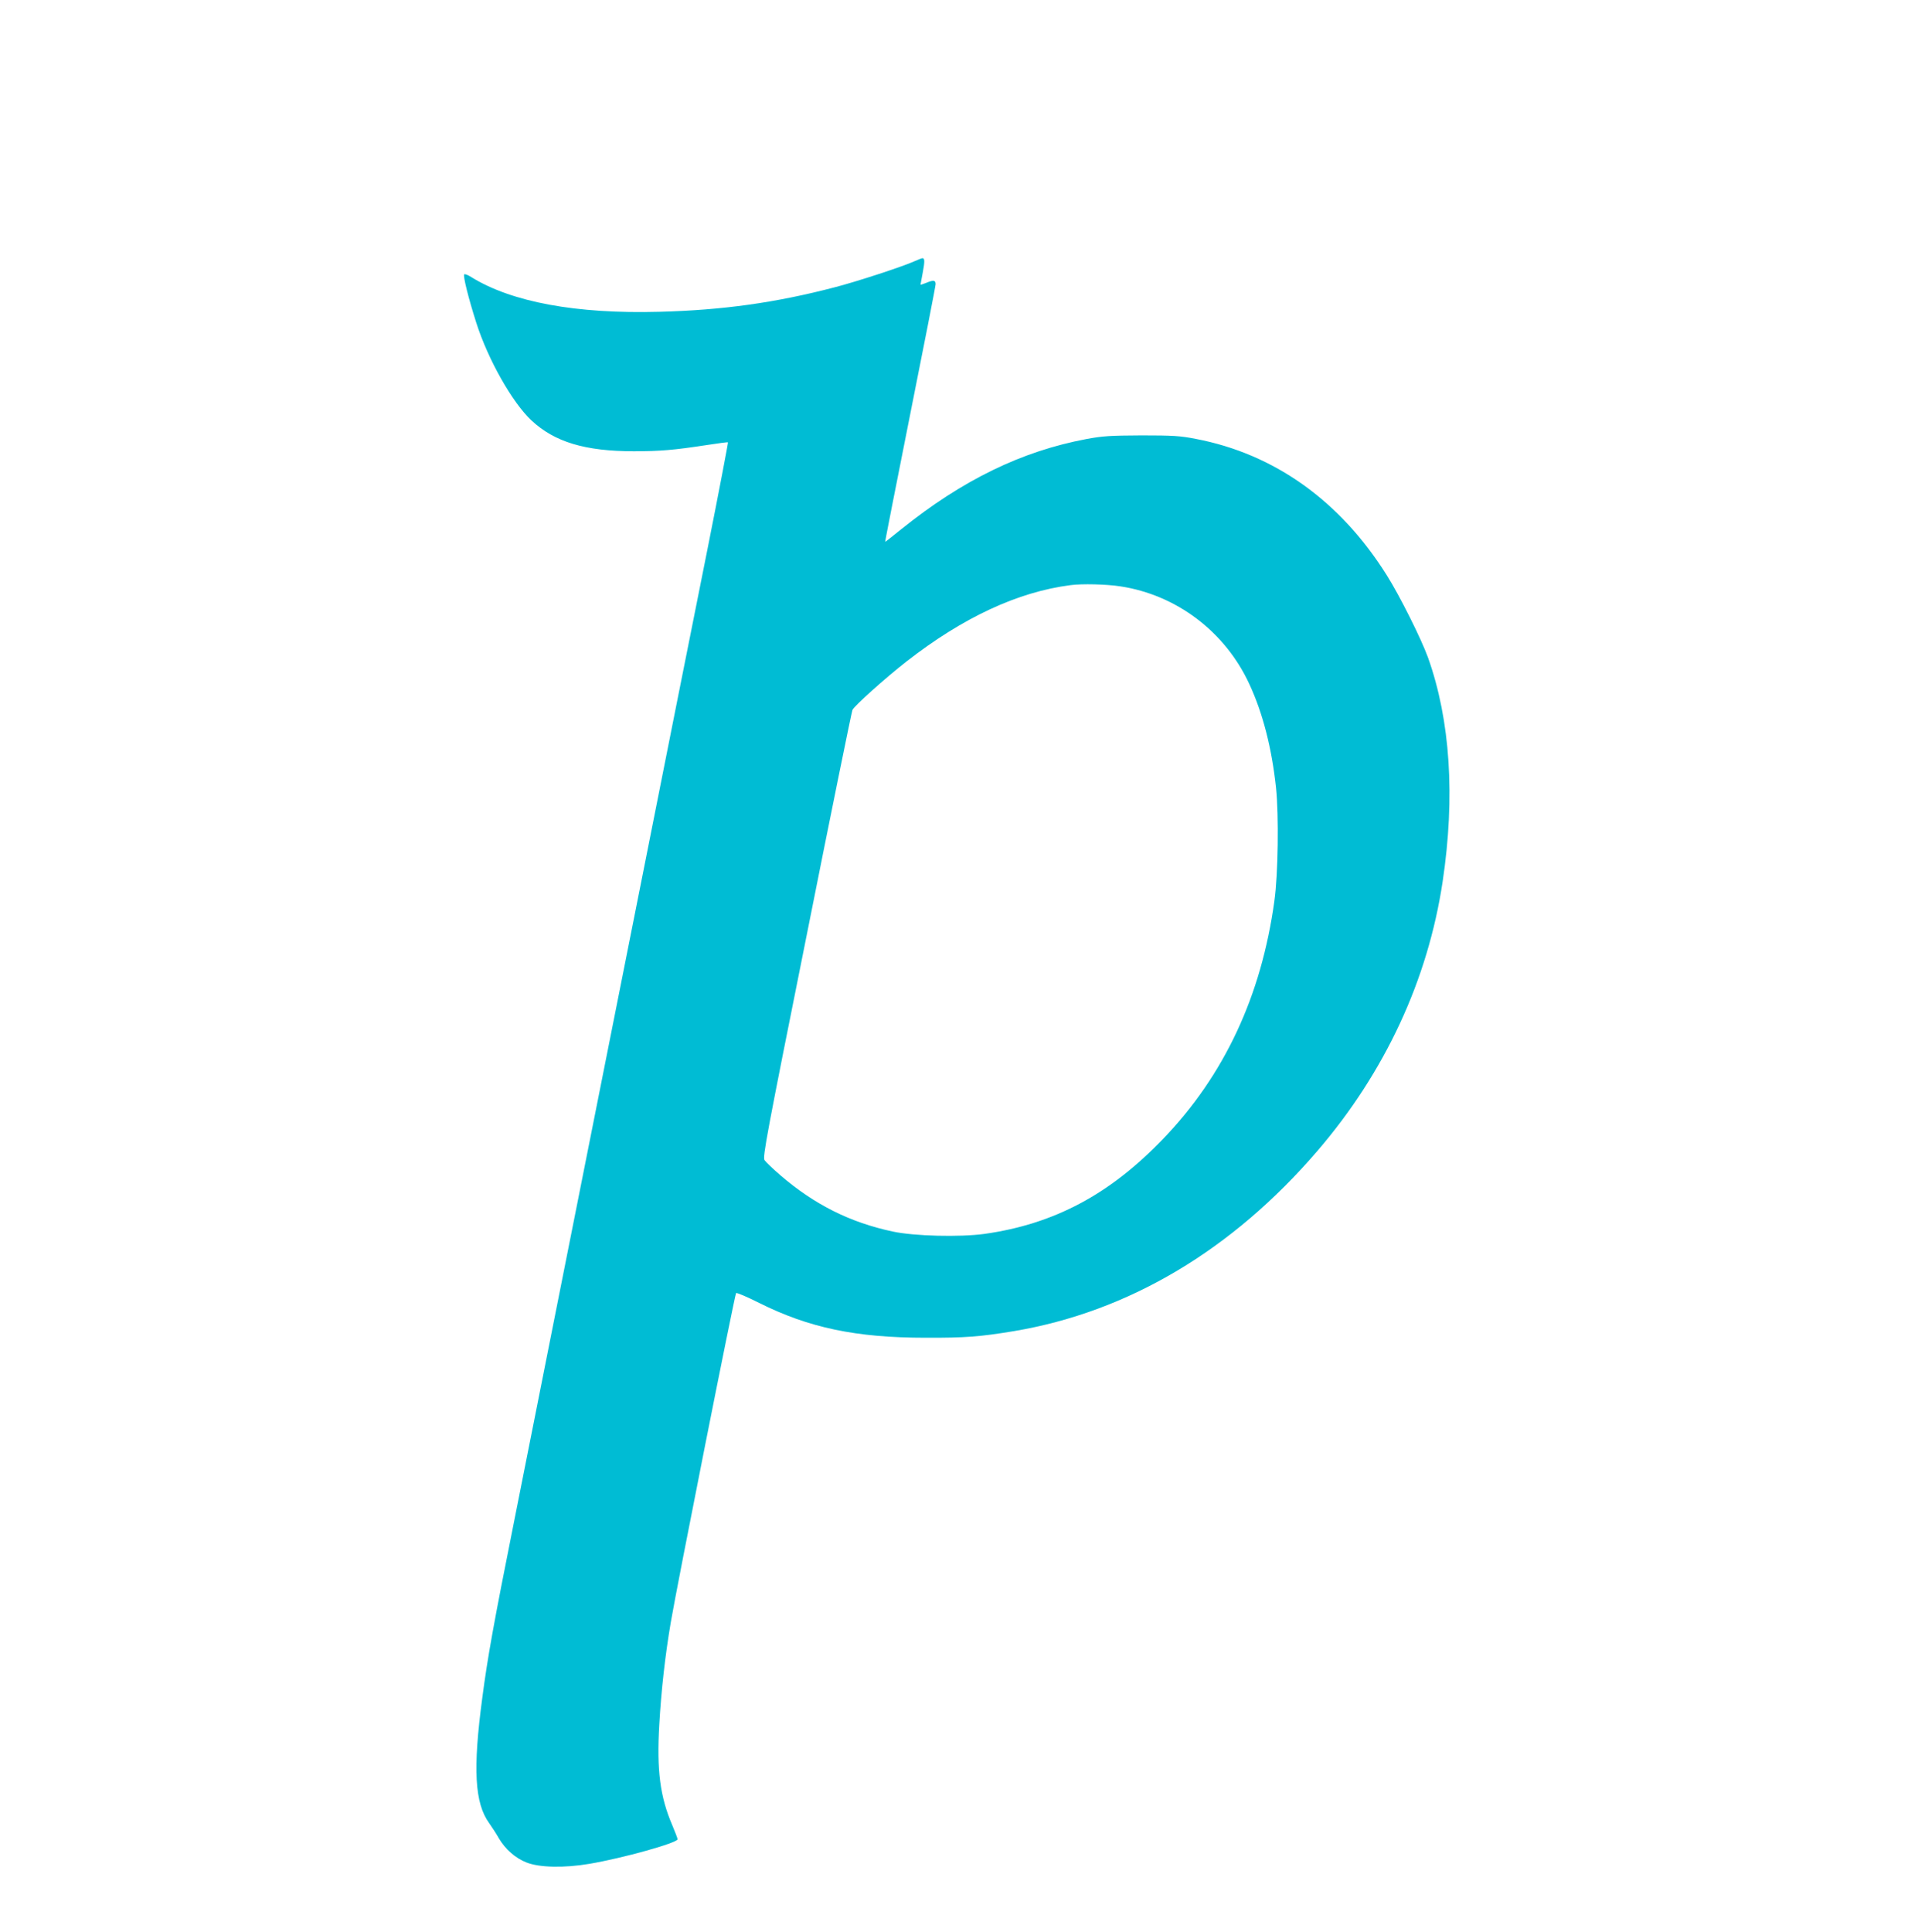 <?xml version="1.0" standalone="no"?>
<!DOCTYPE svg PUBLIC "-//W3C//DTD SVG 20010904//EN"
 "http://www.w3.org/TR/2001/REC-SVG-20010904/DTD/svg10.dtd">
<svg version="1.0" xmlns="http://www.w3.org/2000/svg"
 width="1271pt" height="1280pt" viewBox="0 0 1271 1280"
 preserveAspectRatio="xMidYMid meet">
<g transform="translate(0,1280) scale(0.1,-0.1)"
fill="#00bcd4" stroke="none">
<path d="M6060 11069 c-77 -35 -389 -137 -530 -173 -391 -102 -741 -151 -1160
-162 -551 -15 -979 64 -1247 230 -23 15 -44 22 -47 18 -8 -13 29 -160 80 -320
79 -247 239 -529 366 -648 153 -143 356 -204 678 -204 177 0 267 8 483 41 76
12 139 20 141 18 2 -2 -58 -317 -134 -699 -77 -382 -290 -1455 -475 -2385
-185 -929 -417 -2095 -515 -2590 -98 -495 -231 -1161 -294 -1480 -135 -675
-175 -897 -210 -1165 -63 -471 -51 -698 46 -831 17 -24 46 -68 64 -100 43 -73
111 -132 183 -160 86 -34 250 -37 416 -9 220 37 585 139 585 163 0 6 -16 48
-35 93 -81 189 -104 363 -86 669 13 225 38 451 76 675 40 237 424 2173 433
2182 4 4 73 -25 152 -65 330 -165 642 -231 1105 -231 263 -1 361 7 585 44 759
128 1446 537 2011 1195 447 521 731 1131 829 1784 84 561 51 1068 -97 1484
-45 124 -185 405 -273 545 -309 493 -746 805 -1267 904 -102 20 -150 23 -358
23 -209 -1 -256 -4 -365 -24 -430 -81 -821 -271 -1228 -598 -57 -46 -104 -83
-106 -83 -2 0 73 379 165 842 93 464 169 853 169 865 0 27 -14 29 -64 8 -20
-8 -36 -13 -36 -11 0 2 7 39 15 81 14 73 13 96 -3 94 -4 0 -27 -9 -52 -20z
m1363 -2154 c373 -56 697 -301 857 -650 88 -190 148 -422 176 -686 19 -185 14
-568 -11 -749 -87 -630 -331 -1153 -738 -1577 -354 -368 -722 -564 -1184 -629
-163 -22 -465 -15 -608 16 -282 60 -519 179 -744 373 -50 43 -97 88 -105 100
-13 20 14 166 280 1492 161 809 298 1480 303 1491 12 27 216 210 358 321 375
292 737 461 1088 506 74 10 238 6 328 -8z"/>
</g>
</svg>

